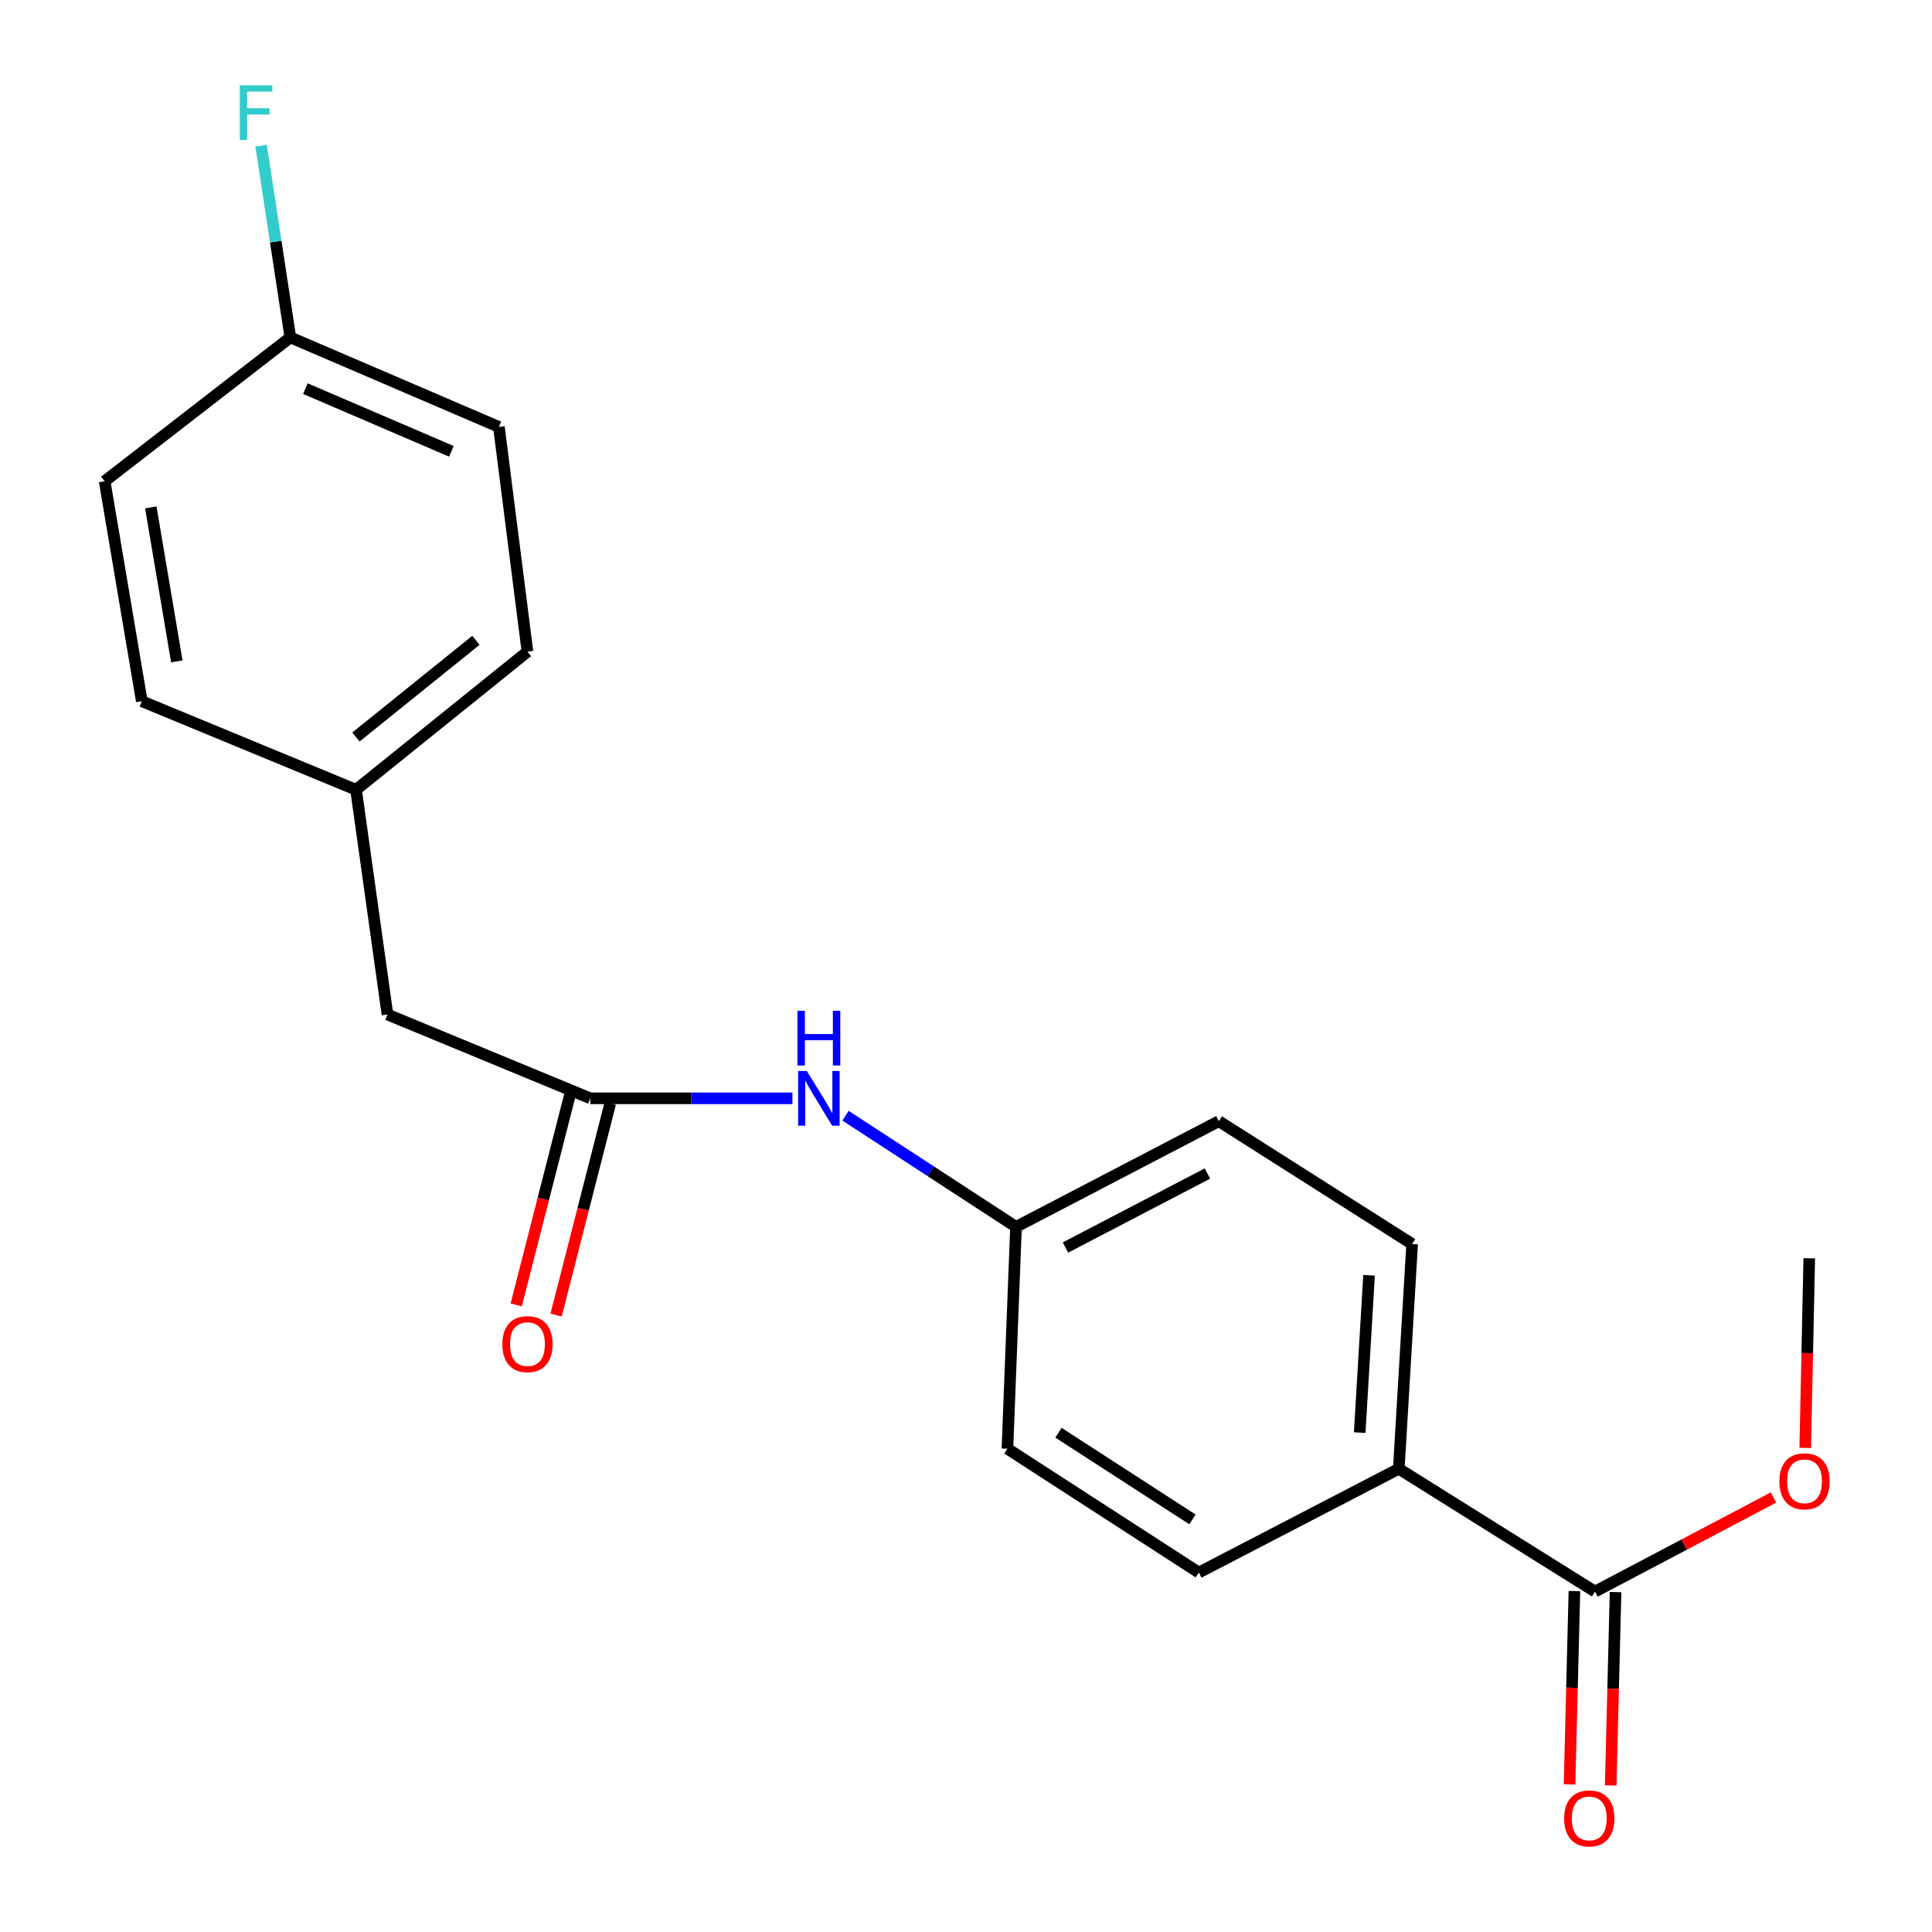 <?xml version='1.0' encoding='iso-8859-1'?>
<svg version='1.1' baseProfile='full'
              xmlns='http://www.w3.org/2000/svg'
                      xmlns:rdkit='http://www.rdkit.org/xml'
                      xmlns:xlink='http://www.w3.org/1999/xlink'
                  xml:space='preserve'
width='1000px' height='1000px' viewBox='0 0 1000 1000'>
<!-- END OF HEADER -->
<rect style='opacity:1.0;fill:#FFFFFF;stroke:none' width='1000' height='1000' x='0' y='0'> </rect>
<path class='bond-1' d='M 305.537,568.494 L 357.845,568.494' style='fill:none;fill-rule:evenodd;stroke:#000000;stroke-width:6px;stroke-linecap:butt;stroke-linejoin:miter;stroke-opacity:1' />
<path class='bond-1' d='M 357.845,568.494 L 410.152,568.494' style='fill:none;fill-rule:evenodd;stroke:#0000FF;stroke-width:6px;stroke-linecap:butt;stroke-linejoin:miter;stroke-opacity:1' />
<path class='bond-4' d='M 295.217,565.855 L 281.206,620.631' style='fill:none;fill-rule:evenodd;stroke:#000000;stroke-width:6px;stroke-linecap:butt;stroke-linejoin:miter;stroke-opacity:1' />
<path class='bond-4' d='M 281.206,620.631 L 267.194,675.408' style='fill:none;fill-rule:evenodd;stroke:#FF0000;stroke-width:6px;stroke-linecap:butt;stroke-linejoin:miter;stroke-opacity:1' />
<path class='bond-4' d='M 315.858,571.134 L 301.846,625.911' style='fill:none;fill-rule:evenodd;stroke:#000000;stroke-width:6px;stroke-linecap:butt;stroke-linejoin:miter;stroke-opacity:1' />
<path class='bond-4' d='M 301.846,625.911 L 287.835,680.687' style='fill:none;fill-rule:evenodd;stroke:#FF0000;stroke-width:6px;stroke-linecap:butt;stroke-linejoin:miter;stroke-opacity:1' />
<path class='bond-5' d='M 305.537,568.494 L 200.552,525.104' style='fill:none;fill-rule:evenodd;stroke:#000000;stroke-width:6px;stroke-linecap:butt;stroke-linejoin:miter;stroke-opacity:1' />
<path class='bond-0' d='M 825.564,823.797 L 724.011,760.226' style='fill:none;fill-rule:evenodd;stroke:#000000;stroke-width:6px;stroke-linecap:butt;stroke-linejoin:miter;stroke-opacity:1' />
<path class='bond-3' d='M 814.915,823.529 L 813.653,873.567' style='fill:none;fill-rule:evenodd;stroke:#000000;stroke-width:6px;stroke-linecap:butt;stroke-linejoin:miter;stroke-opacity:1' />
<path class='bond-3' d='M 813.653,873.567 L 812.392,923.605' style='fill:none;fill-rule:evenodd;stroke:#FF0000;stroke-width:6px;stroke-linecap:butt;stroke-linejoin:miter;stroke-opacity:1' />
<path class='bond-3' d='M 836.213,824.066 L 834.952,874.104' style='fill:none;fill-rule:evenodd;stroke:#000000;stroke-width:6px;stroke-linecap:butt;stroke-linejoin:miter;stroke-opacity:1' />
<path class='bond-3' d='M 834.952,874.104 L 833.69,924.142' style='fill:none;fill-rule:evenodd;stroke:#FF0000;stroke-width:6px;stroke-linecap:butt;stroke-linejoin:miter;stroke-opacity:1' />
<path class='bond-11' d='M 825.564,823.797 L 871.759,799.452' style='fill:none;fill-rule:evenodd;stroke:#000000;stroke-width:6px;stroke-linecap:butt;stroke-linejoin:miter;stroke-opacity:1' />
<path class='bond-11' d='M 871.759,799.452 L 917.953,775.107' style='fill:none;fill-rule:evenodd;stroke:#FF0000;stroke-width:6px;stroke-linecap:butt;stroke-linejoin:miter;stroke-opacity:1' />
<path class='bond-8' d='M 437.636,577.483 L 481.762,606.254' style='fill:none;fill-rule:evenodd;stroke:#0000FF;stroke-width:6px;stroke-linecap:butt;stroke-linejoin:miter;stroke-opacity:1' />
<path class='bond-8' d='M 481.762,606.254 L 525.888,635.025' style='fill:none;fill-rule:evenodd;stroke:#000000;stroke-width:6px;stroke-linecap:butt;stroke-linejoin:miter;stroke-opacity:1' />
<path class='bond-2' d='M 724.011,760.226 L 730.924,643.902' style='fill:none;fill-rule:evenodd;stroke:#000000;stroke-width:6px;stroke-linecap:butt;stroke-linejoin:miter;stroke-opacity:1' />
<path class='bond-2' d='M 703.781,741.514 L 708.62,660.087' style='fill:none;fill-rule:evenodd;stroke:#000000;stroke-width:6px;stroke-linecap:butt;stroke-linejoin:miter;stroke-opacity:1' />
<path class='bond-21' d='M 724.011,760.226 L 620.517,813.95' style='fill:none;fill-rule:evenodd;stroke:#000000;stroke-width:6px;stroke-linecap:butt;stroke-linejoin:miter;stroke-opacity:1' />
<path class='bond-9' d='M 200.552,525.104 L 184.289,408.779' style='fill:none;fill-rule:evenodd;stroke:#000000;stroke-width:6px;stroke-linecap:butt;stroke-linejoin:miter;stroke-opacity:1' />
<path class='bond-6' d='M 730.924,643.902 L 630.862,580.319' style='fill:none;fill-rule:evenodd;stroke:#000000;stroke-width:6px;stroke-linecap:butt;stroke-linejoin:miter;stroke-opacity:1' />
<path class='bond-7' d='M 620.517,813.95 L 521.438,749.858' style='fill:none;fill-rule:evenodd;stroke:#000000;stroke-width:6px;stroke-linecap:butt;stroke-linejoin:miter;stroke-opacity:1' />
<path class='bond-7' d='M 617.227,786.447 L 547.872,741.583' style='fill:none;fill-rule:evenodd;stroke:#000000;stroke-width:6px;stroke-linecap:butt;stroke-linejoin:miter;stroke-opacity:1' />
<path class='bond-12' d='M 525.888,635.025 L 521.438,749.858' style='fill:none;fill-rule:evenodd;stroke:#000000;stroke-width:6px;stroke-linecap:butt;stroke-linejoin:miter;stroke-opacity:1' />
<path class='bond-13' d='M 525.888,635.025 L 630.862,580.319' style='fill:none;fill-rule:evenodd;stroke:#000000;stroke-width:6px;stroke-linecap:butt;stroke-linejoin:miter;stroke-opacity:1' />
<path class='bond-13' d='M 551.481,645.712 L 624.962,607.418' style='fill:none;fill-rule:evenodd;stroke:#000000;stroke-width:6px;stroke-linecap:butt;stroke-linejoin:miter;stroke-opacity:1' />
<path class='bond-17' d='M 184.289,408.779 L 73.398,362.95' style='fill:none;fill-rule:evenodd;stroke:#000000;stroke-width:6px;stroke-linecap:butt;stroke-linejoin:miter;stroke-opacity:1' />
<path class='bond-18' d='M 184.289,408.779 L 273.012,337.302' style='fill:none;fill-rule:evenodd;stroke:#000000;stroke-width:6px;stroke-linecap:butt;stroke-linejoin:miter;stroke-opacity:1' />
<path class='bond-18' d='M 184.232,381.467 L 246.338,331.433' style='fill:none;fill-rule:evenodd;stroke:#000000;stroke-width:6px;stroke-linecap:butt;stroke-linejoin:miter;stroke-opacity:1' />
<path class='bond-10' d='M 150.285,174.639 L 258.229,220.977' style='fill:none;fill-rule:evenodd;stroke:#000000;stroke-width:6px;stroke-linecap:butt;stroke-linejoin:miter;stroke-opacity:1' />
<path class='bond-10' d='M 158.072,201.167 L 233.633,233.604' style='fill:none;fill-rule:evenodd;stroke:#000000;stroke-width:6px;stroke-linecap:butt;stroke-linejoin:miter;stroke-opacity:1' />
<path class='bond-14' d='M 150.285,174.639 L 142.718,125.034' style='fill:none;fill-rule:evenodd;stroke:#000000;stroke-width:6px;stroke-linecap:butt;stroke-linejoin:miter;stroke-opacity:1' />
<path class='bond-14' d='M 142.718,125.034 L 135.151,75.428' style='fill:none;fill-rule:evenodd;stroke:#33CCCC;stroke-width:6px;stroke-linecap:butt;stroke-linejoin:miter;stroke-opacity:1' />
<path class='bond-20' d='M 150.285,174.639 L 54.164,249.1' style='fill:none;fill-rule:evenodd;stroke:#000000;stroke-width:6px;stroke-linecap:butt;stroke-linejoin:miter;stroke-opacity:1' />
<path class='bond-19' d='M 934.383,749.437 L 935.426,700.362' style='fill:none;fill-rule:evenodd;stroke:#FF0000;stroke-width:6px;stroke-linecap:butt;stroke-linejoin:miter;stroke-opacity:1' />
<path class='bond-19' d='M 935.426,700.362 L 936.468,651.287' style='fill:none;fill-rule:evenodd;stroke:#000000;stroke-width:6px;stroke-linecap:butt;stroke-linejoin:miter;stroke-opacity:1' />
<path class='bond-15' d='M 54.164,249.1 L 73.398,362.95' style='fill:none;fill-rule:evenodd;stroke:#000000;stroke-width:6px;stroke-linecap:butt;stroke-linejoin:miter;stroke-opacity:1' />
<path class='bond-15' d='M 78.056,262.628 L 91.52,342.324' style='fill:none;fill-rule:evenodd;stroke:#000000;stroke-width:6px;stroke-linecap:butt;stroke-linejoin:miter;stroke-opacity:1' />
<path class='bond-16' d='M 258.229,220.977 L 273.012,337.302' style='fill:none;fill-rule:evenodd;stroke:#000000;stroke-width:6px;stroke-linecap:butt;stroke-linejoin:miter;stroke-opacity:1' />
<path  class='atom-2' d='M 417.59 554.334
L 426.87 569.334
Q 427.79 570.814, 429.27 573.494
Q 430.75 576.174, 430.83 576.334
L 430.83 554.334
L 434.59 554.334
L 434.59 582.654
L 430.71 582.654
L 420.75 566.254
Q 419.59 564.334, 418.35 562.134
Q 417.15 559.934, 416.79 559.254
L 416.79 582.654
L 413.11 582.654
L 413.11 554.334
L 417.59 554.334
' fill='#0000FF'/>
<path  class='atom-2' d='M 412.77 523.182
L 416.61 523.182
L 416.61 535.222
L 431.09 535.222
L 431.09 523.182
L 434.93 523.182
L 434.93 551.502
L 431.09 551.502
L 431.09 538.422
L 416.61 538.422
L 416.61 551.502
L 412.77 551.502
L 412.77 523.182
' fill='#0000FF'/>
<path  class='atom-4' d='M 809.605 941.208
Q 809.605 934.408, 812.965 930.608
Q 816.325 926.808, 822.605 926.808
Q 828.885 926.808, 832.245 930.608
Q 835.605 934.408, 835.605 941.208
Q 835.605 948.088, 832.205 952.008
Q 828.805 955.888, 822.605 955.888
Q 816.365 955.888, 812.965 952.008
Q 809.605 948.128, 809.605 941.208
M 822.605 952.688
Q 826.925 952.688, 829.245 949.808
Q 831.605 946.888, 831.605 941.208
Q 831.605 935.648, 829.245 932.848
Q 826.925 930.008, 822.605 930.008
Q 818.285 930.008, 815.925 932.808
Q 813.605 935.608, 813.605 941.208
Q 813.605 946.928, 815.925 949.808
Q 818.285 952.688, 822.605 952.688
' fill='#FF0000'/>
<path  class='atom-5' d='M 260.012 695.729
Q 260.012 688.929, 263.372 685.129
Q 266.732 681.329, 273.012 681.329
Q 279.292 681.329, 282.652 685.129
Q 286.012 688.929, 286.012 695.729
Q 286.012 702.609, 282.612 706.529
Q 279.212 710.409, 273.012 710.409
Q 266.772 710.409, 263.372 706.529
Q 260.012 702.649, 260.012 695.729
M 273.012 707.209
Q 277.332 707.209, 279.652 704.329
Q 282.012 701.409, 282.012 695.729
Q 282.012 690.169, 279.652 687.369
Q 277.332 684.529, 273.012 684.529
Q 268.692 684.529, 266.332 687.329
Q 264.012 690.129, 264.012 695.729
Q 264.012 701.449, 266.332 704.329
Q 268.692 707.209, 273.012 707.209
' fill='#FF0000'/>
<path  class='atom-12' d='M 921.018 766.721
Q 921.018 759.921, 924.378 756.121
Q 927.738 752.321, 934.018 752.321
Q 940.298 752.321, 943.658 756.121
Q 947.018 759.921, 947.018 766.721
Q 947.018 773.601, 943.618 777.521
Q 940.218 781.401, 934.018 781.401
Q 927.778 781.401, 924.378 777.521
Q 921.018 773.641, 921.018 766.721
M 934.018 778.201
Q 938.338 778.201, 940.658 775.321
Q 943.018 772.401, 943.018 766.721
Q 943.018 761.161, 940.658 758.361
Q 938.338 755.521, 934.018 755.521
Q 929.698 755.521, 927.338 758.321
Q 925.018 761.121, 925.018 766.721
Q 925.018 772.441, 927.338 775.321
Q 929.698 778.201, 934.018 778.201
' fill='#FF0000'/>
<path  class='atom-15' d='M 124.122 44.167
L 140.962 44.167
L 140.962 47.407
L 127.922 47.407
L 127.922 56.007
L 139.522 56.007
L 139.522 59.287
L 127.922 59.287
L 127.922 72.487
L 124.122 72.487
L 124.122 44.167
' fill='#33CCCC'/>
</svg>
